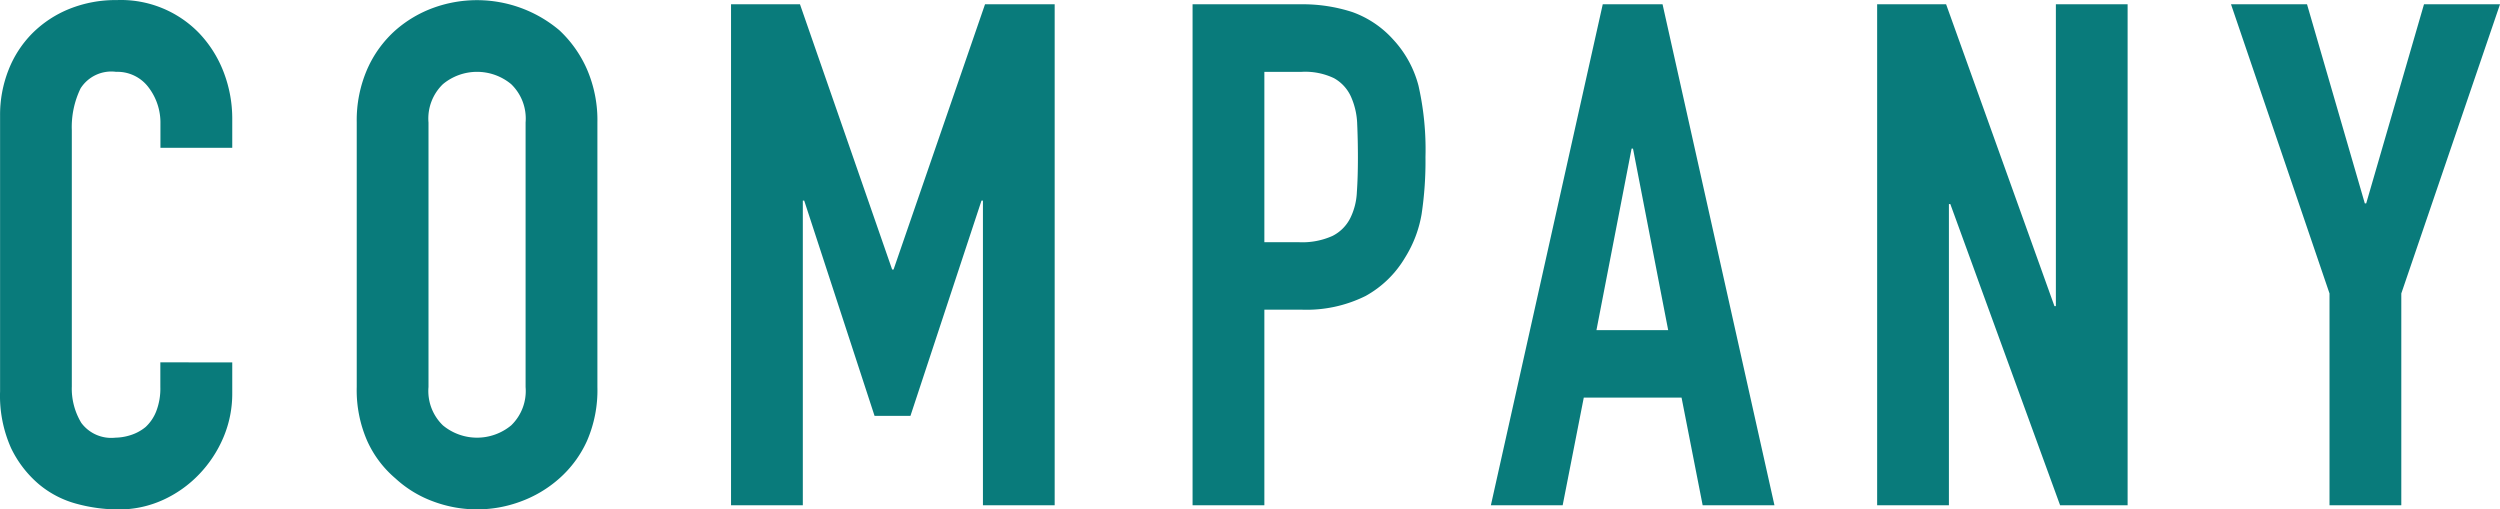 <svg xmlns="http://www.w3.org/2000/svg" width="99.493" height="20.275" viewBox="0 0 99.493 20.275"><g transform="translate(-0.757 -0.861)" style="isolation:isolate"><g style="isolation:isolate"><path d="M10,15.284v1.232a4.443,4.443,0,0,1-.351,1.75,4.834,4.834,0,0,1-.966,1.469,4.656,4.656,0,0,1-1.441,1.023,4.229,4.229,0,0,1-1.779.378,6.41,6.41,0,0,1-1.652-.224A3.915,3.915,0,0,1,2.3,20.128a4.351,4.351,0,0,1-1.106-1.442A5.109,5.109,0,0,1,.76,16.432V5.456A4.873,4.873,0,0,1,1.1,3.636a4.282,4.282,0,0,1,.95-1.456,4.438,4.438,0,0,1,1.47-.966A4.926,4.926,0,0,1,5.407.864,4.331,4.331,0,0,1,8.682,2.18a4.677,4.677,0,0,1,.966,1.526A5.163,5.163,0,0,1,10,5.624v1.12H7.142V5.792a2.312,2.312,0,0,0-.475-1.456A1.547,1.547,0,0,0,5.378,3.72a1.45,1.45,0,0,0-1.414.658,3.529,3.529,0,0,0-.349,1.666V16.235a2.637,2.637,0,0,0,.378,1.456,1.485,1.485,0,0,0,1.357.588,2.088,2.088,0,0,0,.6-.1,1.777,1.777,0,0,0,.6-.323,1.687,1.687,0,0,0,.42-.615,2.5,2.5,0,0,0,.168-.98v-.98Z" fill="#097b7b"/><path d="M14.954,5.735a5.087,5.087,0,0,1,.421-2.128,4.5,4.5,0,0,1,1.119-1.54,4.748,4.748,0,0,1,1.526-.9,5.087,5.087,0,0,1,5,.9,4.713,4.713,0,0,1,1.092,1.54,5.1,5.1,0,0,1,.42,2.128V16.264a5.049,5.049,0,0,1-.42,2.156,4.427,4.427,0,0,1-1.094,1.48,4.789,4.789,0,0,1-1.554.925,4.968,4.968,0,0,1-3.444,0,4.488,4.488,0,0,1-1.526-.925,4.237,4.237,0,0,1-1.119-1.483,5.034,5.034,0,0,1-.421-2.156ZM17.81,16.264a1.9,1.9,0,0,0,.574,1.526,2.13,2.13,0,0,0,2.716,0,1.9,1.9,0,0,0,.574-1.526V5.735A1.9,1.9,0,0,0,21.1,4.21a2.127,2.127,0,0,0-2.716,0,1.9,1.9,0,0,0-.574,1.525Z" fill="#097b7b"/><path d="M29.85,20.968V1.032h2.744l3.668,10.556h.056l3.64-10.556H42.73V20.968H39.875V8.844h-.057L36.99,17.412H35.562l-2.8-8.568h-.055V20.968Z" fill="#097b7b"/><path d="M48.218,20.968V1.032H52.5a6.382,6.382,0,0,1,2.073.308A3.988,3.988,0,0,1,56.2,2.432a4.289,4.289,0,0,1,1.008,1.834,11.5,11.5,0,0,1,.279,2.841,14.193,14.193,0,0,1-.153,2.269,4.761,4.761,0,0,1-.659,1.735,4.162,4.162,0,0,1-1.568,1.527,5.276,5.276,0,0,1-2.576.546H51.075v7.784ZM51.075,3.72V10.5h1.371a2.927,2.927,0,0,0,1.345-.252,1.594,1.594,0,0,0,.7-.7,2.579,2.579,0,0,0,.265-1.036c.029-.41.042-.868.042-1.372q0-.7-.028-1.33a2.893,2.893,0,0,0-.252-1.11,1.588,1.588,0,0,0-.672-.728,2.666,2.666,0,0,0-1.288-.252Z" fill="#097b7b"/><path d="M60.09,20.968,64.542,1.032h2.38l4.453,19.936H68.518l-.84-4.284H63.787l-.84,4.284ZM67.146,14l-1.4-7.225H65.69L64.291,14Z" fill="#097b7b"/><path d="M75.462,20.968V1.032h2.745l4.311,12.012h.057V1.032H85.43V20.968H82.743L78.375,8.983h-.057V20.968Z" fill="#097b7b"/><path d="M93.465,20.968V12.54L89.545,1.032H92.57l2.3,7.924h.055l2.3-7.924h3.025L96.322,12.54v8.428Z" fill="#097b7b"/></g></g></svg>